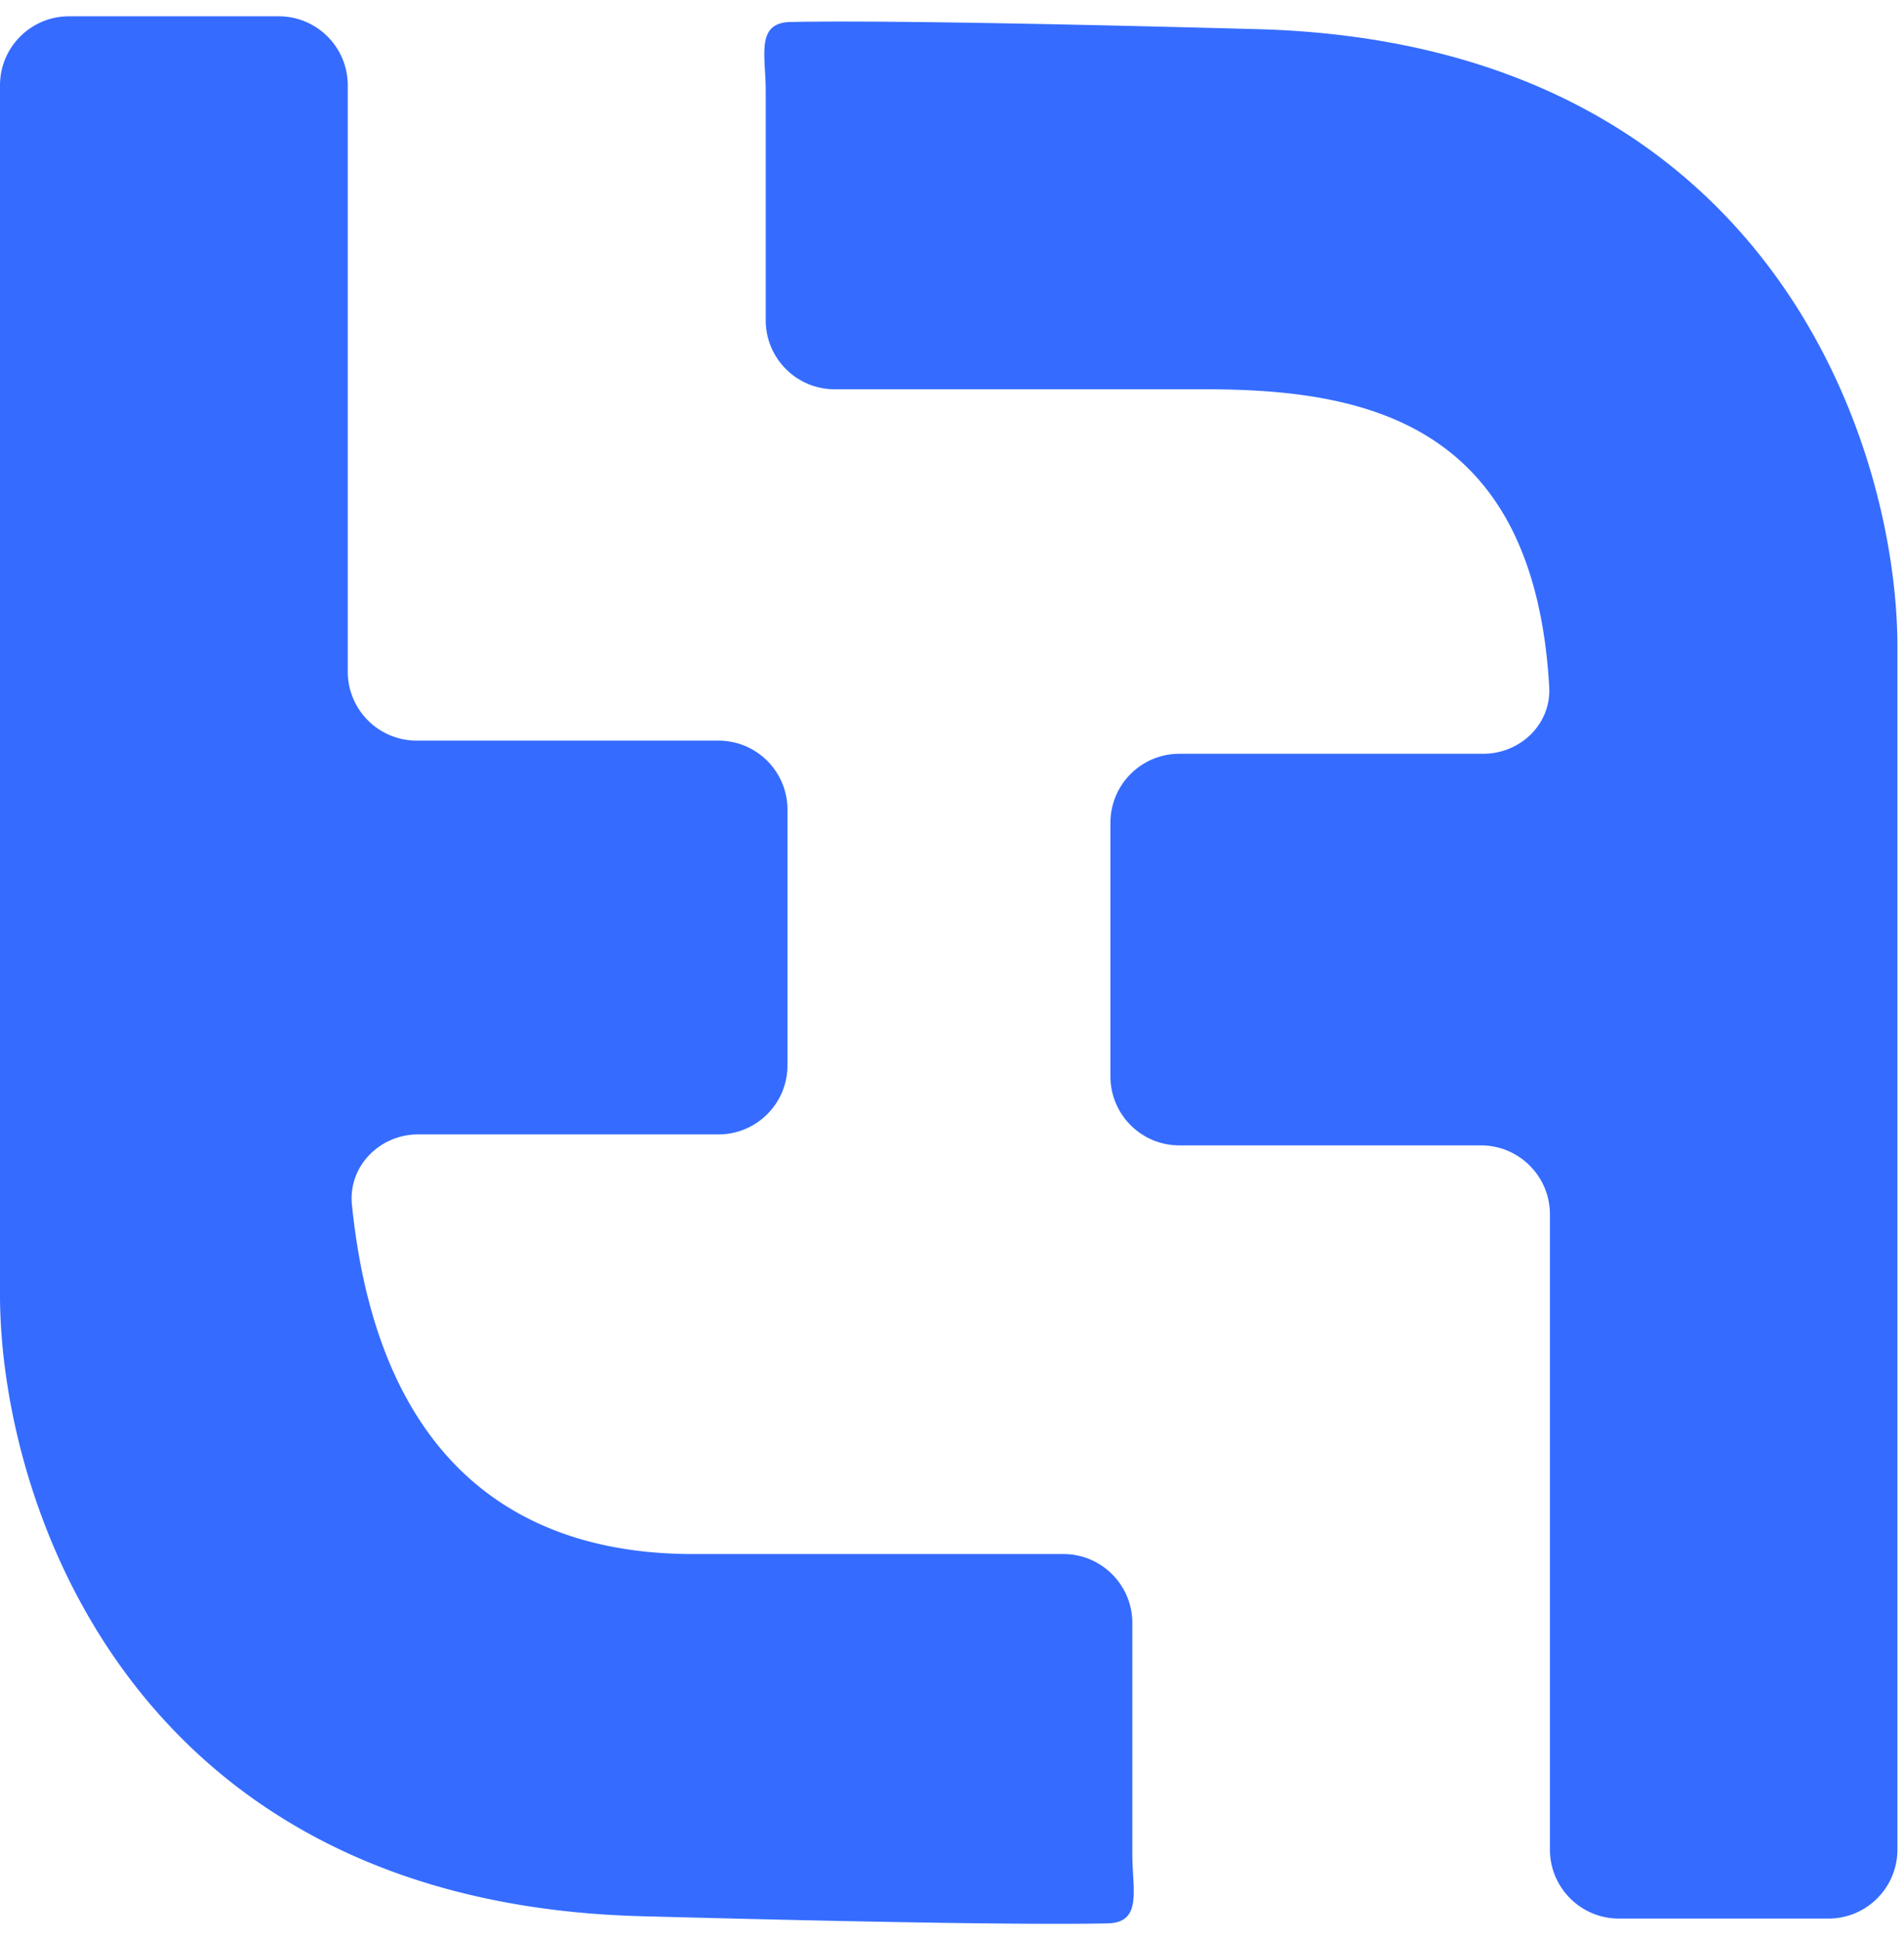 <svg xmlns="http://www.w3.org/2000/svg" width="53" height="54" fill="none"><path fill="#356CFF" d="M1.92.454C.86.454 0 1.314 0 2.374v33.6c-.027 5.627 3.504 16.976 17.84 17.36 7.511.201 11.295.235 12.992.2.976-.021.688-.938.688-1.915v-6.445c0-1.06-.86-1.92-1.92-1.92H19.28c-4.51 0-8.718-2.213-9.483-9.719-.109-1.07.768-1.961 1.844-1.961H20c1.06 0 1.92-.86 1.92-1.92v-7.12c0-1.06-.86-1.92-1.92-1.92h-8.4a1.92 1.92 0 0 1-1.92-1.92V2.374c0-1.06-.86-1.92-1.92-1.92H1.92ZM50.897 53.4c1.06 0 1.92-.86 1.92-1.92V18.075c.027-5.595-3.502-16.882-17.83-17.264C27.483.61 23.702.577 22.005.612c-.977.02-.69.938-.69 1.915v6.388c0 1.06.86 1.92 1.92 1.92h10.313c4.52 0 9.156.966 9.576 8.283.06 1.035-.803 1.862-1.84 1.862H32.83c-1.06 0-1.92.86-1.92 1.92v7.06c0 1.06.86 1.92 1.92 1.92h8.394c1.06 0 1.92.86 1.92 1.92v17.68c0 1.06.86 1.92 1.92 1.92h5.834Z"/></svg>